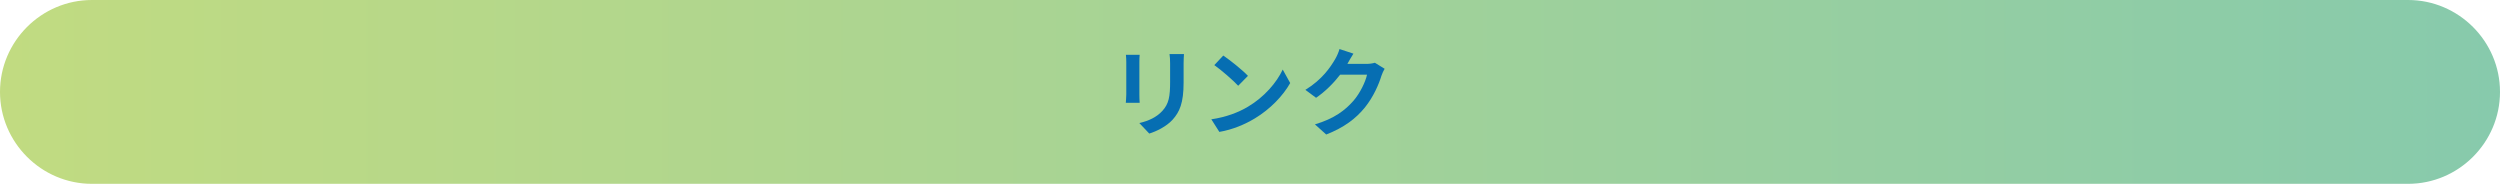 <?xml version="1.0" encoding="utf-8"?>
<!-- Generator: Adobe Illustrator 27.4.1, SVG Export Plug-In . SVG Version: 6.00 Build 0)  -->
<svg version="1.1" id="レイヤー_1" xmlns="http://www.w3.org/2000/svg" xmlns:xlink="http://www.w3.org/1999/xlink" x="0px"
	 y="0px" viewBox="0 0 680 50" style="enable-background:new 0 0 680 50;" xml:space="preserve">
<style type="text/css">
	.st0{fill:url(#SVGID_1_);}
	.st1{fill:none;}
	.st2{fill:#066EB2;}
</style>
<g>
	<g>
		<linearGradient id="SVGID_1_" gradientUnits="userSpaceOnUse" x1="0" y1="25" x2="680" y2="25">
			<stop  offset="0" style="stop-color:#C1DB81"/>
			<stop  offset="1" style="stop-color:#87CAAC"/>
		</linearGradient>
		<path class="st0" d="M680,25c0,13.75-11.25,25-25,25H25C11.25,50,0,38.75,0,25l0,0C0,11.25,11.25,0,25,0h630
			C668.75,0,680,11.25,680,25L680,25z"/>
	</g>
</g>
<g>
	<rect x="2.19" y="12" class="st1" width="675.61" height="26"/>
	<path class="st2" d="M309.91,16.91v8.79c0,0.65,0.03,1.66,0.08,2.26h-3.77c0.03-0.49,0.13-1.51,0.13-2.29v-8.76
		c0-0.49-0.03-1.4-0.1-2h3.74C309.93,15.51,309.91,16.08,309.91,16.91z M321.94,17.3v5.15c0,5.59-1.09,8.01-3.02,10.14
		c-1.72,1.87-4.42,3.15-6.32,3.74l-2.7-2.86c2.57-0.6,4.68-1.59,6.24-3.28c1.79-1.95,2.13-3.9,2.13-7.96V17.3
		c0-1.04-0.05-1.87-0.16-2.6h3.93C322,15.43,321.94,16.26,321.94,17.3z"/>
	<path class="st2" d="M339.44,29.03c4.45-2.63,7.83-6.6,9.46-10.11l2.03,3.67c-1.98,3.51-5.44,7.1-9.62,9.62
		c-2.63,1.59-5.98,3.04-9.65,3.67l-2.18-3.43C333.54,31.86,336.92,30.54,339.44,29.03z M339.44,20.63l-2.65,2.7
		c-1.35-1.46-4.6-4.29-6.5-5.62l2.44-2.6C334.55,16.34,337.94,19.04,339.44,20.63z"/>
	<path class="st2" d="M366.56,17.25c-0.03,0.05-0.05,0.08-0.08,0.13h5.23c0.81,0,1.66-0.13,2.26-0.31l2.65,1.64
		c-0.29,0.49-0.65,1.22-0.86,1.87c-0.7,2.31-2.18,5.77-4.53,8.68c-2.47,3.02-5.62,5.41-10.5,7.33l-3.07-2.76
		c5.33-1.59,8.22-3.85,10.48-6.42c1.77-2.03,3.28-5.15,3.69-7.1h-7.31c-1.74,2.26-4,4.55-6.55,6.29l-2.91-2.16
		c4.55-2.78,6.81-6.14,8.11-8.37c0.39-0.65,0.94-1.85,1.17-2.73l3.79,1.25C367.55,15.51,366.87,16.68,366.56,17.25z"/>
</g>
<g>
</g>
<g>
</g>
<g>
</g>
<g>
</g>
<g>
</g>
<g>
</g>
<g>
</g>
<g>
</g>
<g>
</g>
<g>
</g>
<g>
</g>
<g>
</g>
<g>
</g>
<g>
</g>
<g>
</g>
</svg>
